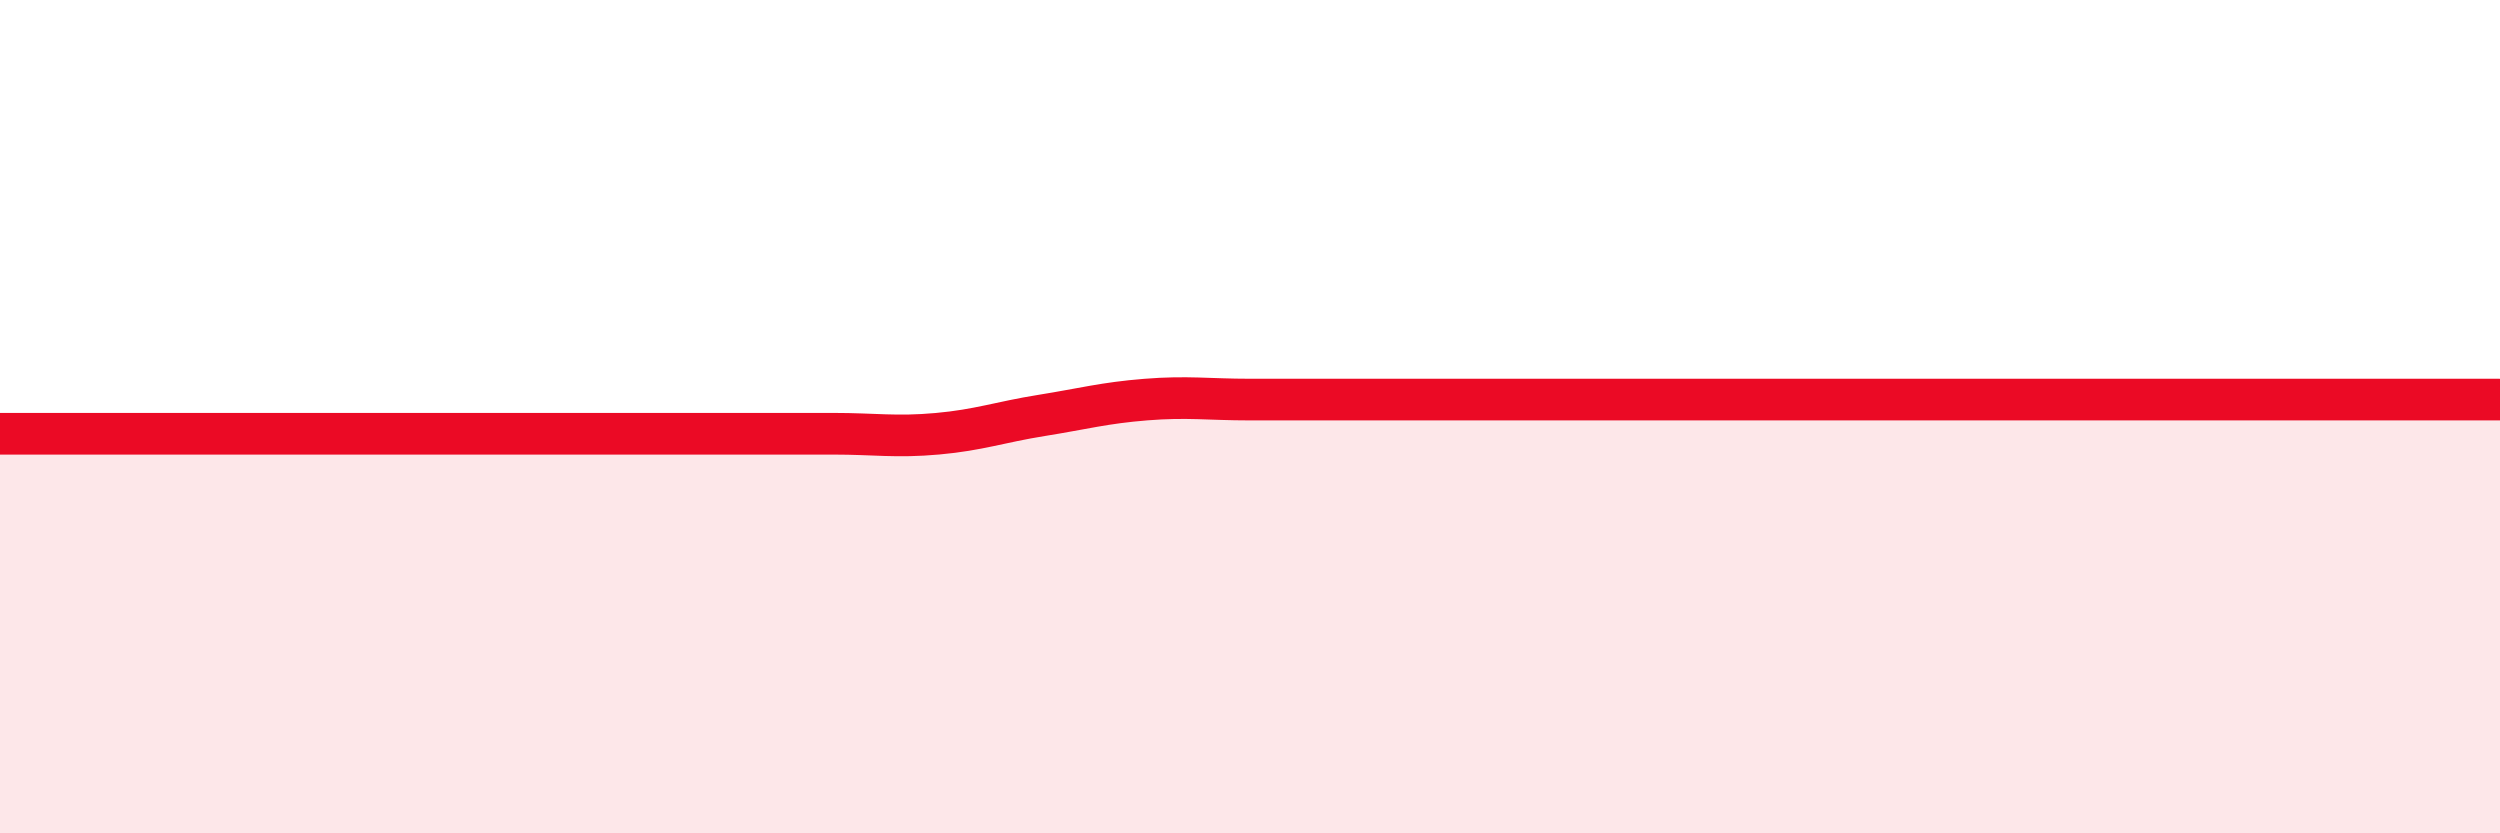 
    <svg width="60" height="20" viewBox="0 0 60 20" xmlns="http://www.w3.org/2000/svg">
      <path
        d="M 0,10.41 C 0.5,10.41 1.5,10.41 2.5,10.41 C 3.5,10.41 4,10.41 5,10.41 C 6,10.41 6.5,10.41 7.5,10.41 C 8.5,10.41 9,10.41 10,10.41 C 11,10.41 11.5,10.41 12.5,10.41 C 13.5,10.41 14,10.41 15,10.41 C 16,10.41 16.5,10.41 17.5,10.41 C 18.5,10.41 19,10.41 20,10.41 C 21,10.41 21.5,10.5 22.5,10.41 C 23.5,10.32 24,10.13 25,9.97 C 26,9.81 26.5,9.67 27.5,9.59 C 28.5,9.51 29,9.59 30,9.59 C 31,9.59 31.5,9.59 32.5,9.59 C 33.5,9.59 34,9.59 35,9.59 C 36,9.59 36.5,9.59 37.5,9.59 C 38.5,9.59 39,9.59 40,9.59 C 41,9.59 41.5,9.59 42.5,9.59 C 43.5,9.59 44,9.59 45,9.59 C 46,9.59 46.5,9.59 47.5,9.59 C 48.5,9.59 49,9.59 50,9.59 C 51,9.59 51.5,9.59 52.5,9.59 C 53.5,9.59 53.5,9.59 55,9.59 C 56.5,9.59 59,9.59 60,9.59L60 20L0 20Z"
        fill="#EB0A25"
        opacity="0.1"
        stroke-linecap="round"
        stroke-linejoin="round"
      />
      <path
        d="M 0,10.41 C 0.5,10.41 1.5,10.41 2.5,10.41 C 3.5,10.41 4,10.41 5,10.41 C 6,10.41 6.5,10.41 7.5,10.41 C 8.5,10.41 9,10.41 10,10.41 C 11,10.41 11.5,10.41 12.5,10.41 C 13.5,10.41 14,10.41 15,10.41 C 16,10.41 16.5,10.41 17.5,10.41 C 18.5,10.41 19,10.41 20,10.41 C 21,10.41 21.5,10.5 22.5,10.41 C 23.5,10.32 24,10.13 25,9.97 C 26,9.81 26.5,9.67 27.5,9.59 C 28.5,9.51 29,9.59 30,9.59 C 31,9.59 31.5,9.59 32.5,9.59 C 33.5,9.59 34,9.59 35,9.59 C 36,9.59 36.5,9.59 37.5,9.59 C 38.5,9.59 39,9.59 40,9.59 C 41,9.59 41.5,9.59 42.5,9.59 C 43.5,9.59 44,9.59 45,9.59 C 46,9.59 46.5,9.59 47.5,9.59 C 48.5,9.59 49,9.59 50,9.59 C 51,9.59 51.5,9.59 52.5,9.59 C 53.5,9.59 53.5,9.59 55,9.59 C 56.5,9.59 59,9.59 60,9.59"
        stroke="#EB0A25"
        stroke-width="1"
        fill="none"
        stroke-linecap="round"
        stroke-linejoin="round"
      />
    </svg>
  